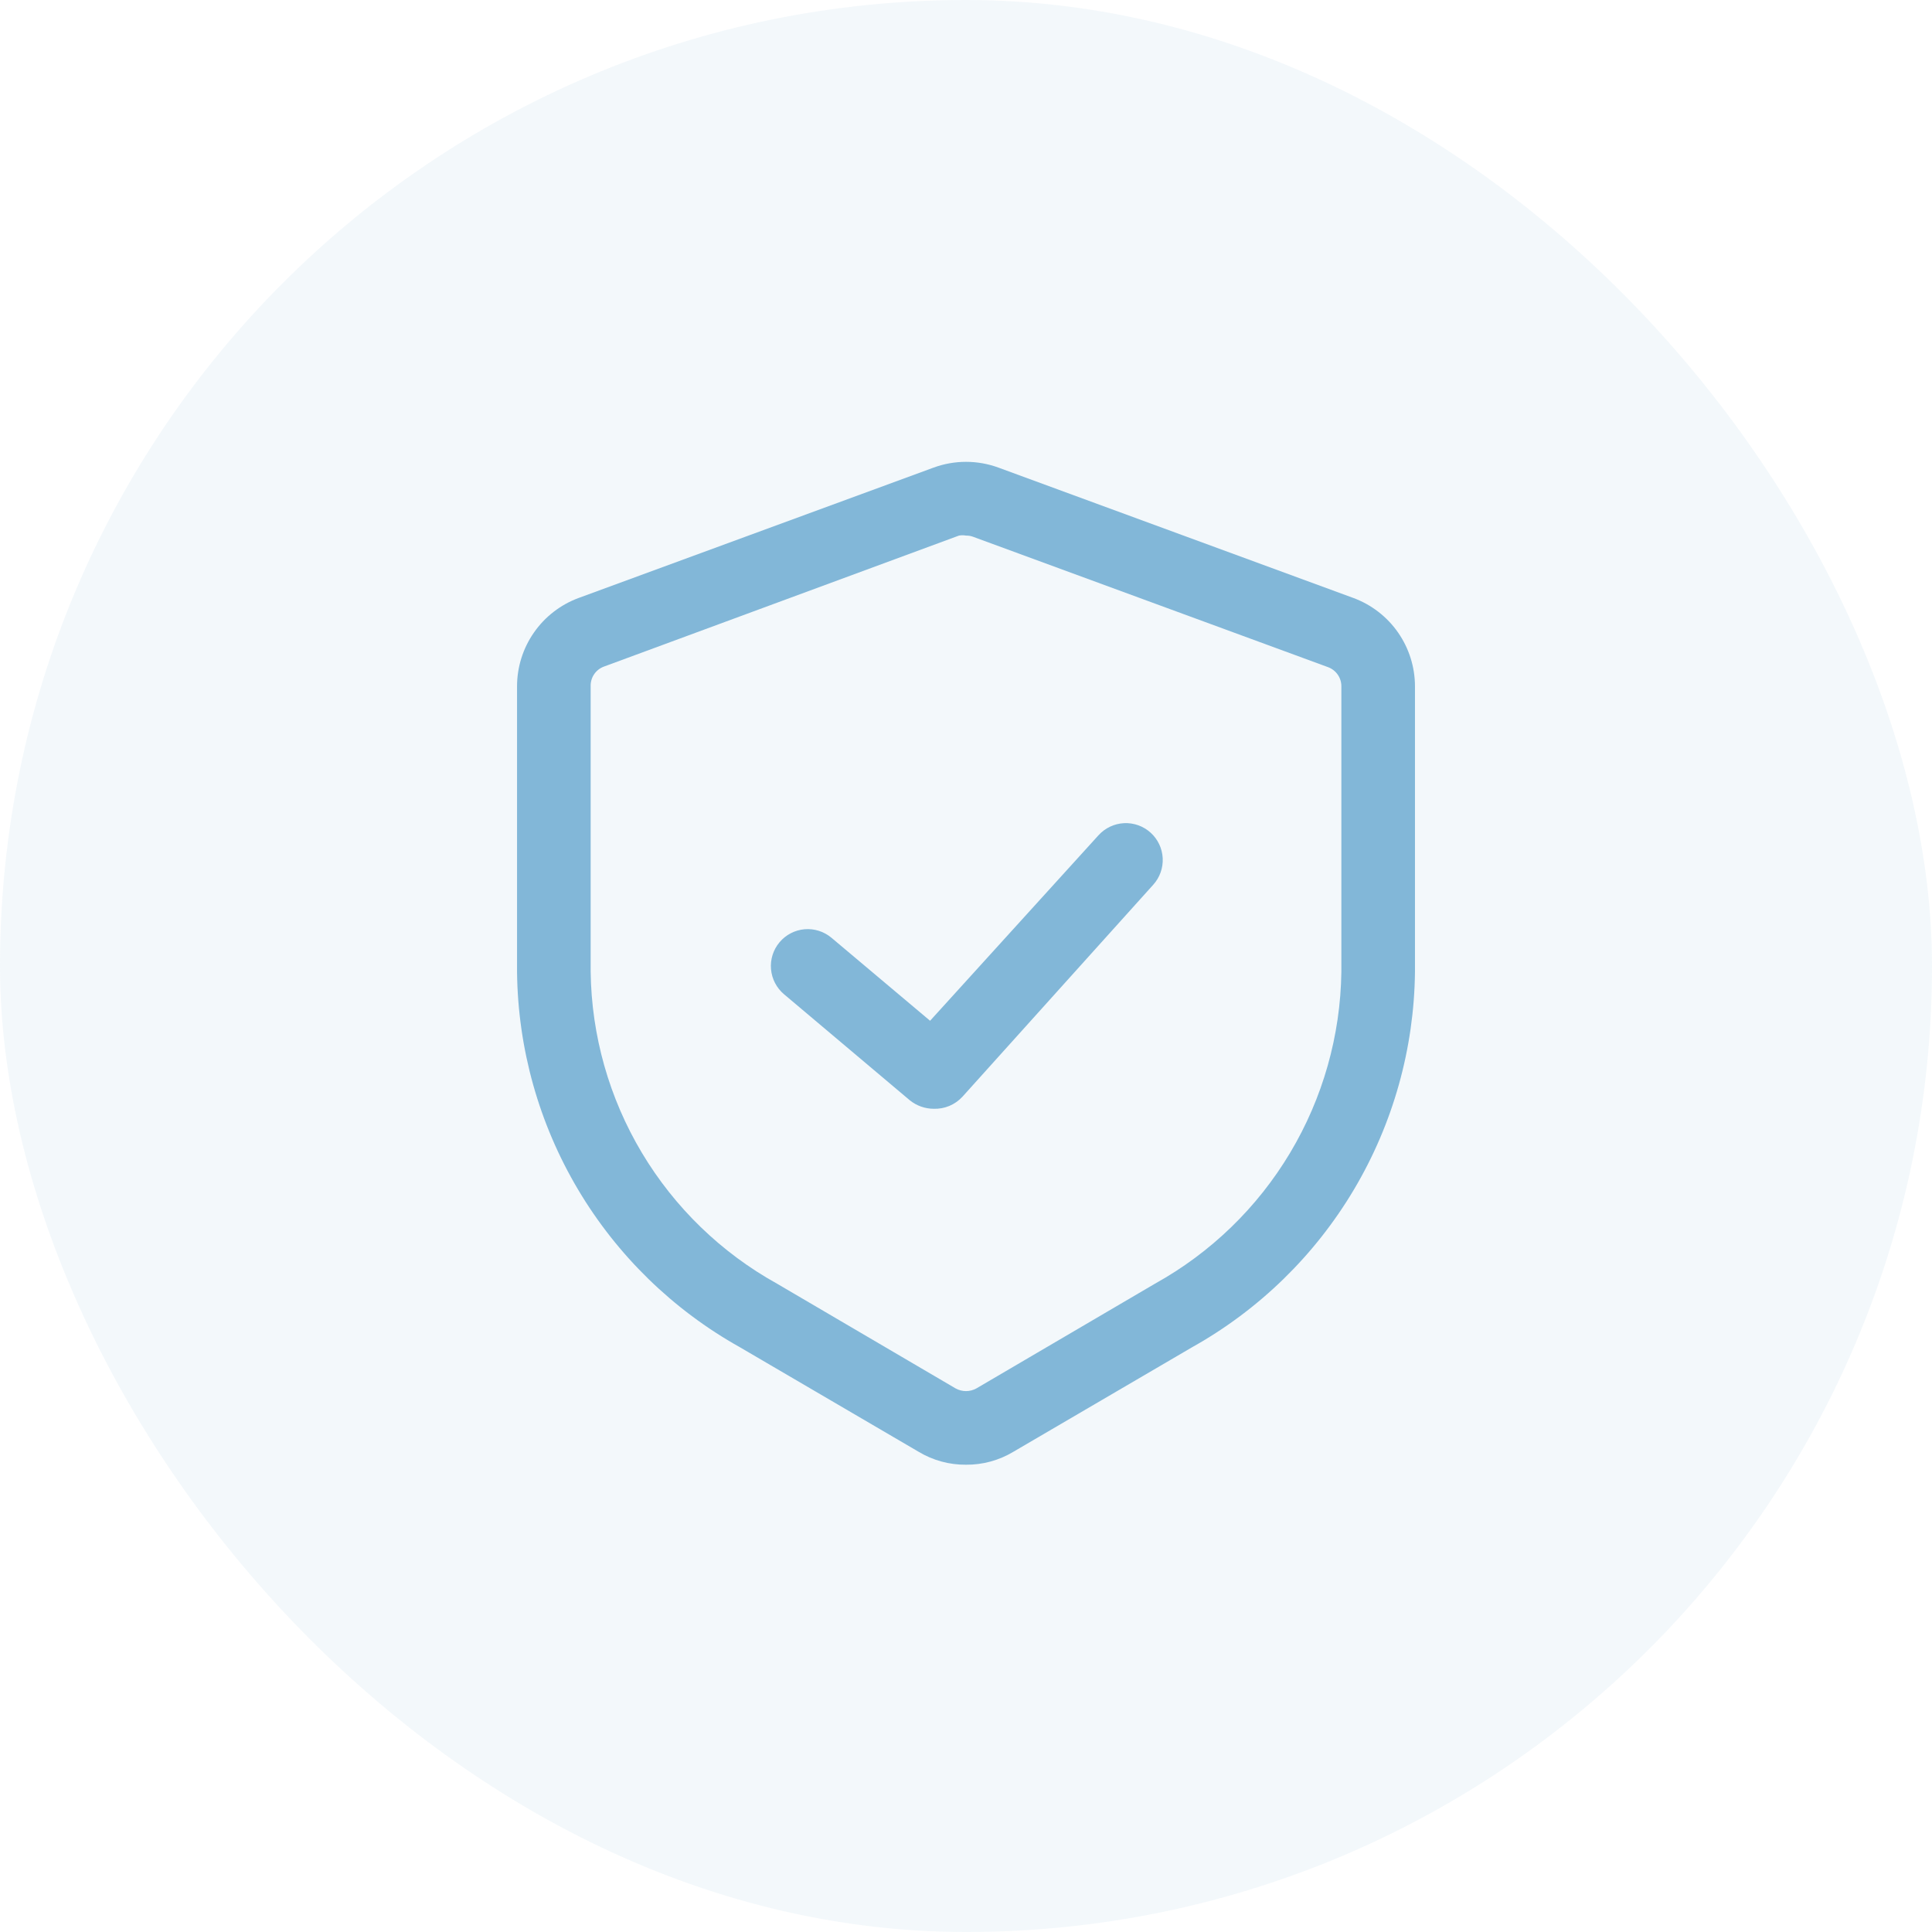 <svg width="90" height="90" viewBox="0 0 90 90" fill="none" xmlns="http://www.w3.org/2000/svg">
<rect width="90" height="90" rx="45" fill="#82B7D8" fill-opacity="0.1"/>
<path d="M45 68.232C44.223 68.239 43.458 68.03 42.792 67.629L34.468 62.76C31.351 61.017 28.75 58.482 26.927 55.412C25.104 52.342 24.124 48.845 24.086 45.274V31.971C24.086 31.075 24.361 30.2 24.874 29.465C25.386 28.729 26.111 28.168 26.952 27.857L43.492 21.782C44.466 21.425 45.535 21.425 46.509 21.782L63.048 27.857C63.889 28.168 64.614 28.729 65.127 29.465C65.639 30.2 65.914 31.075 65.915 31.971V45.274C65.876 48.845 64.896 52.342 63.073 55.412C61.25 58.482 58.649 61.017 55.533 62.76L47.208 67.629C46.542 68.03 45.778 68.239 45 68.232ZM45 24.95C44.891 24.93 44.78 24.93 44.671 24.95L28.132 31.053C27.945 31.122 27.785 31.247 27.675 31.412C27.564 31.577 27.508 31.773 27.515 31.971V45.274C27.554 48.245 28.378 51.153 29.902 53.703C31.427 56.254 33.598 58.356 36.196 59.798L44.52 64.68C44.667 64.76 44.833 64.803 45 64.803C45.168 64.803 45.333 64.76 45.48 64.68L53.805 59.798C56.403 58.356 58.574 56.254 60.098 53.703C61.622 51.153 62.446 48.245 62.486 45.274V31.971C62.487 31.777 62.428 31.588 62.318 31.429C62.207 31.269 62.051 31.148 61.869 31.08L45.329 25.005C45.224 24.966 45.112 24.948 45 24.95Z" fill="#82B7D8"/>
<path d="M43.491 51.651C43.087 51.649 42.695 51.509 42.38 51.254L36.524 46.317C36.175 46.024 35.957 45.604 35.917 45.15C35.877 44.696 36.019 44.245 36.312 43.896C36.605 43.547 37.024 43.328 37.478 43.288C37.932 43.249 38.383 43.391 38.732 43.684L43.327 47.551L51.171 38.911C51.477 38.573 51.904 38.37 52.359 38.346C52.815 38.323 53.26 38.482 53.599 38.788C53.937 39.093 54.14 39.52 54.163 39.976C54.186 40.431 54.028 40.877 53.722 41.215L44.835 51.089C44.665 51.274 44.457 51.42 44.225 51.518C43.993 51.615 43.742 51.66 43.491 51.651Z" fill="#82B7D8"/>
</svg>
